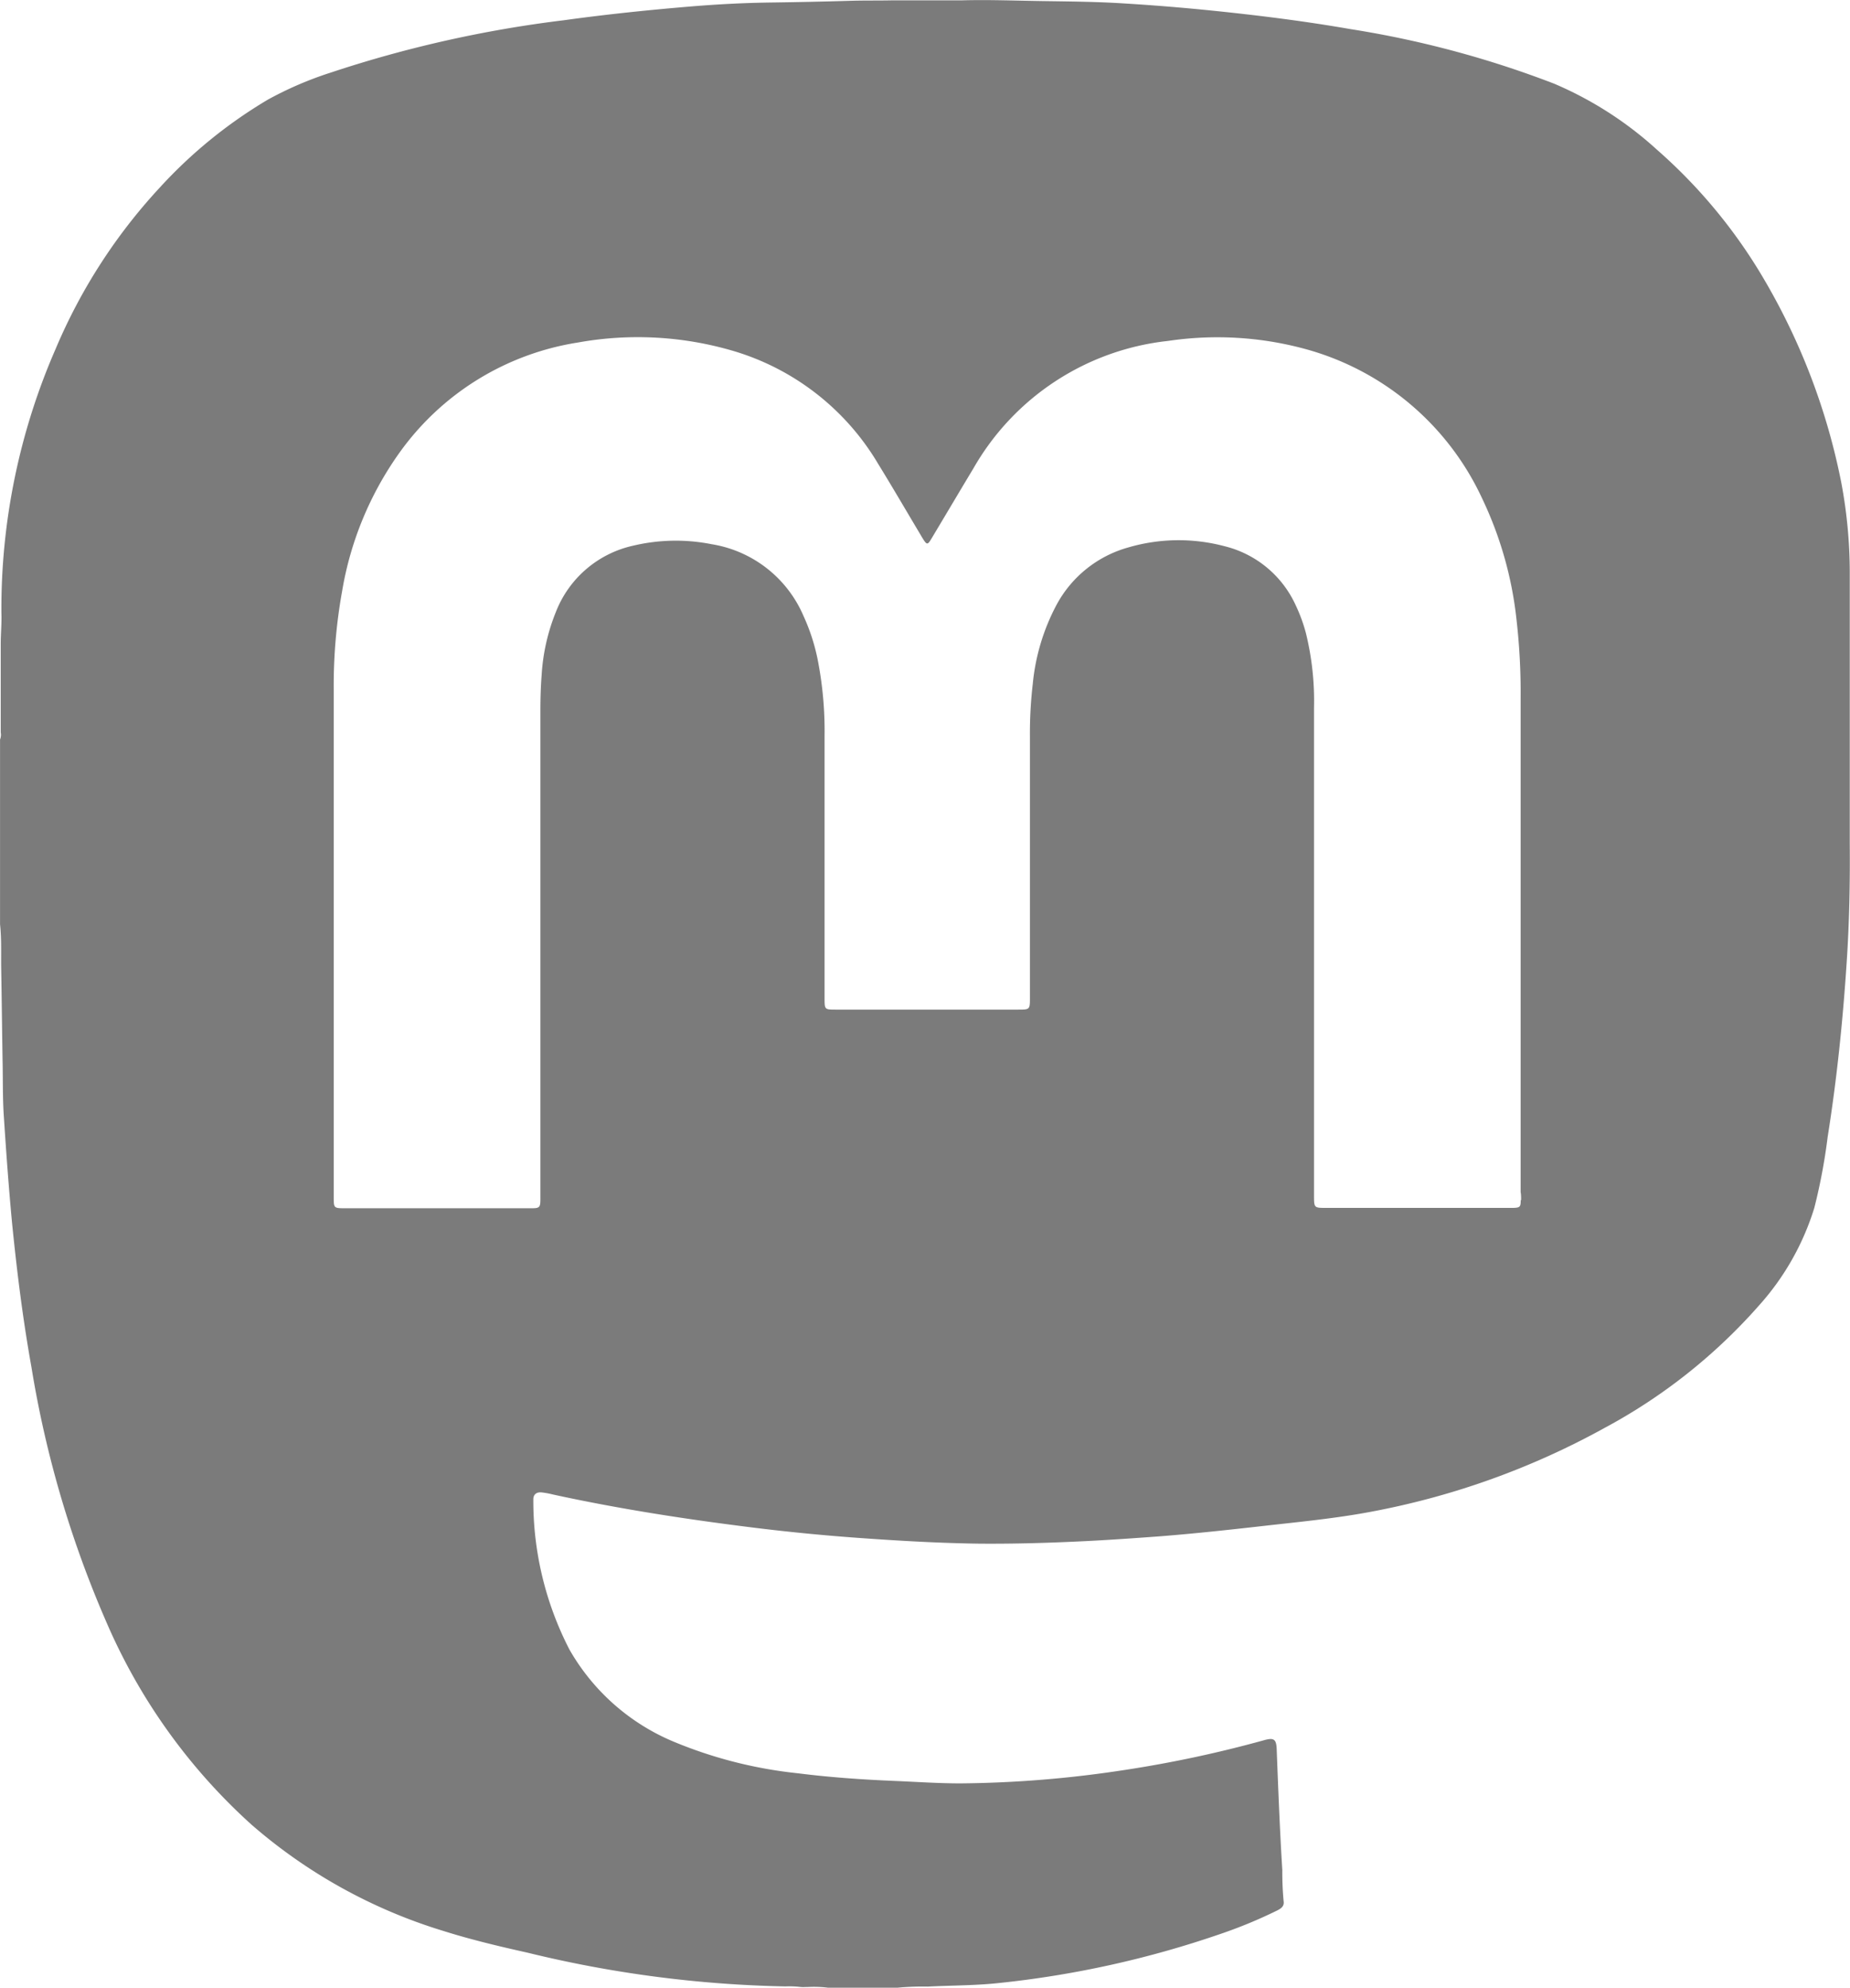 <svg xmlns="http://www.w3.org/2000/svg" width="38.278" height="41.122" viewBox="0 0 38.278 41.122"><defs><style>.a{fill:#7b7b7b;}</style></defs><g transform="translate(-1976.723 -3862.62)"><path class="a" d="M-1429.1-261.034v-5.64a10.1,10.1,0,0,0-.176-1.825,13.425,13.425,0,0,0-1.71-4.39,10.874,10.874,0,0,0-2.1-2.49,7.525,7.525,0,0,0-2.126-1.367,20.609,20.609,0,0,0-4.22-1.131c-.947-.165-1.9-.284-2.856-.382q-.92-.094-1.844-.15c-.56-.035-1.122-.04-1.682-.048s-1.1-.03-1.654-.015h-1.433c-.306.007-.612,0-.918.011-.531.015-1.064.027-1.595.034-.557.007-1.112.036-1.666.082-.878.073-1.754.164-2.627.285a24.8,24.8,0,0,0-4.83,1.085,7.373,7.373,0,0,0-1.288.554,9.786,9.786,0,0,0-2.24,1.82,11.446,11.446,0,0,0-2.154,3.333,13.429,13.429,0,0,0-1.125,5.467c.008.211-.013.421-.014.631,0,.614,0,1.229,0,1.843a.257.257,0,0,1-.014.145v3.826c.034.313.018.627.024.94.012.656.018,1.313.03,1.97.006.368,0,.736.027,1.1.047.725.1,1.449.168,2.172.1,1,.223,1.988.4,2.974a22.055,22.055,0,0,0,1.561,5.3,12.066,12.066,0,0,0,2.991,4.166,10.856,10.856,0,0,0,3.954,2.195c.575.182,1.161.322,1.75.453a24.388,24.388,0,0,0,5.342.7,2.037,2.037,0,0,1,.318.012c.052.005.1,0,.156,0a2.331,2.331,0,0,1,.411.015h1.435a5.607,5.607,0,0,1,.625-.023c.5-.026,1-.021,1.493-.076a20.568,20.568,0,0,0,4.527-1,9.839,9.839,0,0,0,1.215-.5c.081-.041.148-.089.131-.192a6.4,6.4,0,0,1-.027-.641c-.052-.834-.084-1.669-.116-2.5-.008-.206-.054-.246-.259-.189a24.65,24.65,0,0,1-2.877.615,23.5,23.5,0,0,1-3.405.279c-.457,0-.915-.032-1.372-.051-.667-.028-1.332-.074-1.994-.158a9.155,9.155,0,0,1-2.527-.636,4.461,4.461,0,0,1-2.2-1.924,6.709,6.709,0,0,1-.747-3.107c0-.1.064-.152.166-.144a1.87,1.87,0,0,1,.25.046c1.379.3,2.771.514,4.171.687q1.127.139,2.259.217c.794.056,1.589.1,2.385.111.742.006,1.483-.017,2.224-.054.512-.026,1.023-.062,1.534-.1.67-.053,1.338-.125,2.006-.2.8-.092,1.6-.164,2.384-.315a16.122,16.122,0,0,0,4.787-1.726,11.487,11.487,0,0,0,3.2-2.539,5.393,5.393,0,0,0,1.139-2.014,11.97,11.97,0,0,0,.276-1.467c.189-1.191.313-2.39.392-3.592C-1429.109-259.383-1429.093-260.209-1429.1-261.034Zm-6.808,7.383c0,.142-.018.155-.154.16h-3.871c-.251,0-.252,0-.252-.259q0-5.044,0-10.088a5.869,5.869,0,0,0-.167-1.541,3.3,3.3,0,0,0-.21-.575,2.194,2.194,0,0,0-1.48-1.227,3.705,3.705,0,0,0-1.979.025,2.423,2.423,0,0,0-1.491,1.189,4.353,4.353,0,0,0-.492,1.635,8.859,8.859,0,0,0-.059,1.089q0,2.7,0,5.4c0,.249,0,.25-.244.25h-3.766c-.239,0-.239,0-.239-.239q0-2.713,0-5.425a7.639,7.639,0,0,0-.145-1.589,4.107,4.107,0,0,0-.292-.893,2.5,2.5,0,0,0-1.9-1.482,3.814,3.814,0,0,0-1.617.029,2.235,2.235,0,0,0-1.605,1.372,4.122,4.122,0,0,0-.295,1.306c-.02.253-.026.507-.026.762q0,4.984,0,9.968c0,.322.021.3-.3.3h-3.736c-.24,0-.24,0-.24-.239q0-2.832,0-5.664,0-2.414,0-4.827a11.021,11.021,0,0,1,.174-2.037,6.887,6.887,0,0,1,1.185-2.861,5.6,5.6,0,0,1,3.692-2.281,6.988,6.988,0,0,1,3.21.172,5.2,5.2,0,0,1,3.006,2.342c.3.487.588.983.882,1.475.015.026.03.052.046.077.076.12.094.121.167,0,.292-.487.581-.976.874-1.463a5.292,5.292,0,0,1,4.026-2.636,6.925,6.925,0,0,1,2.83.164,5.677,5.677,0,0,1,3.667,3.089,7.725,7.725,0,0,1,.716,2.533,13.248,13.248,0,0,1,.083,1.6q0,5.111,0,10.223C-1435.9-253.771-1435.9-253.711-1435.9-253.652Z" transform="translate(3444.096 4141.099)"/></g></svg>